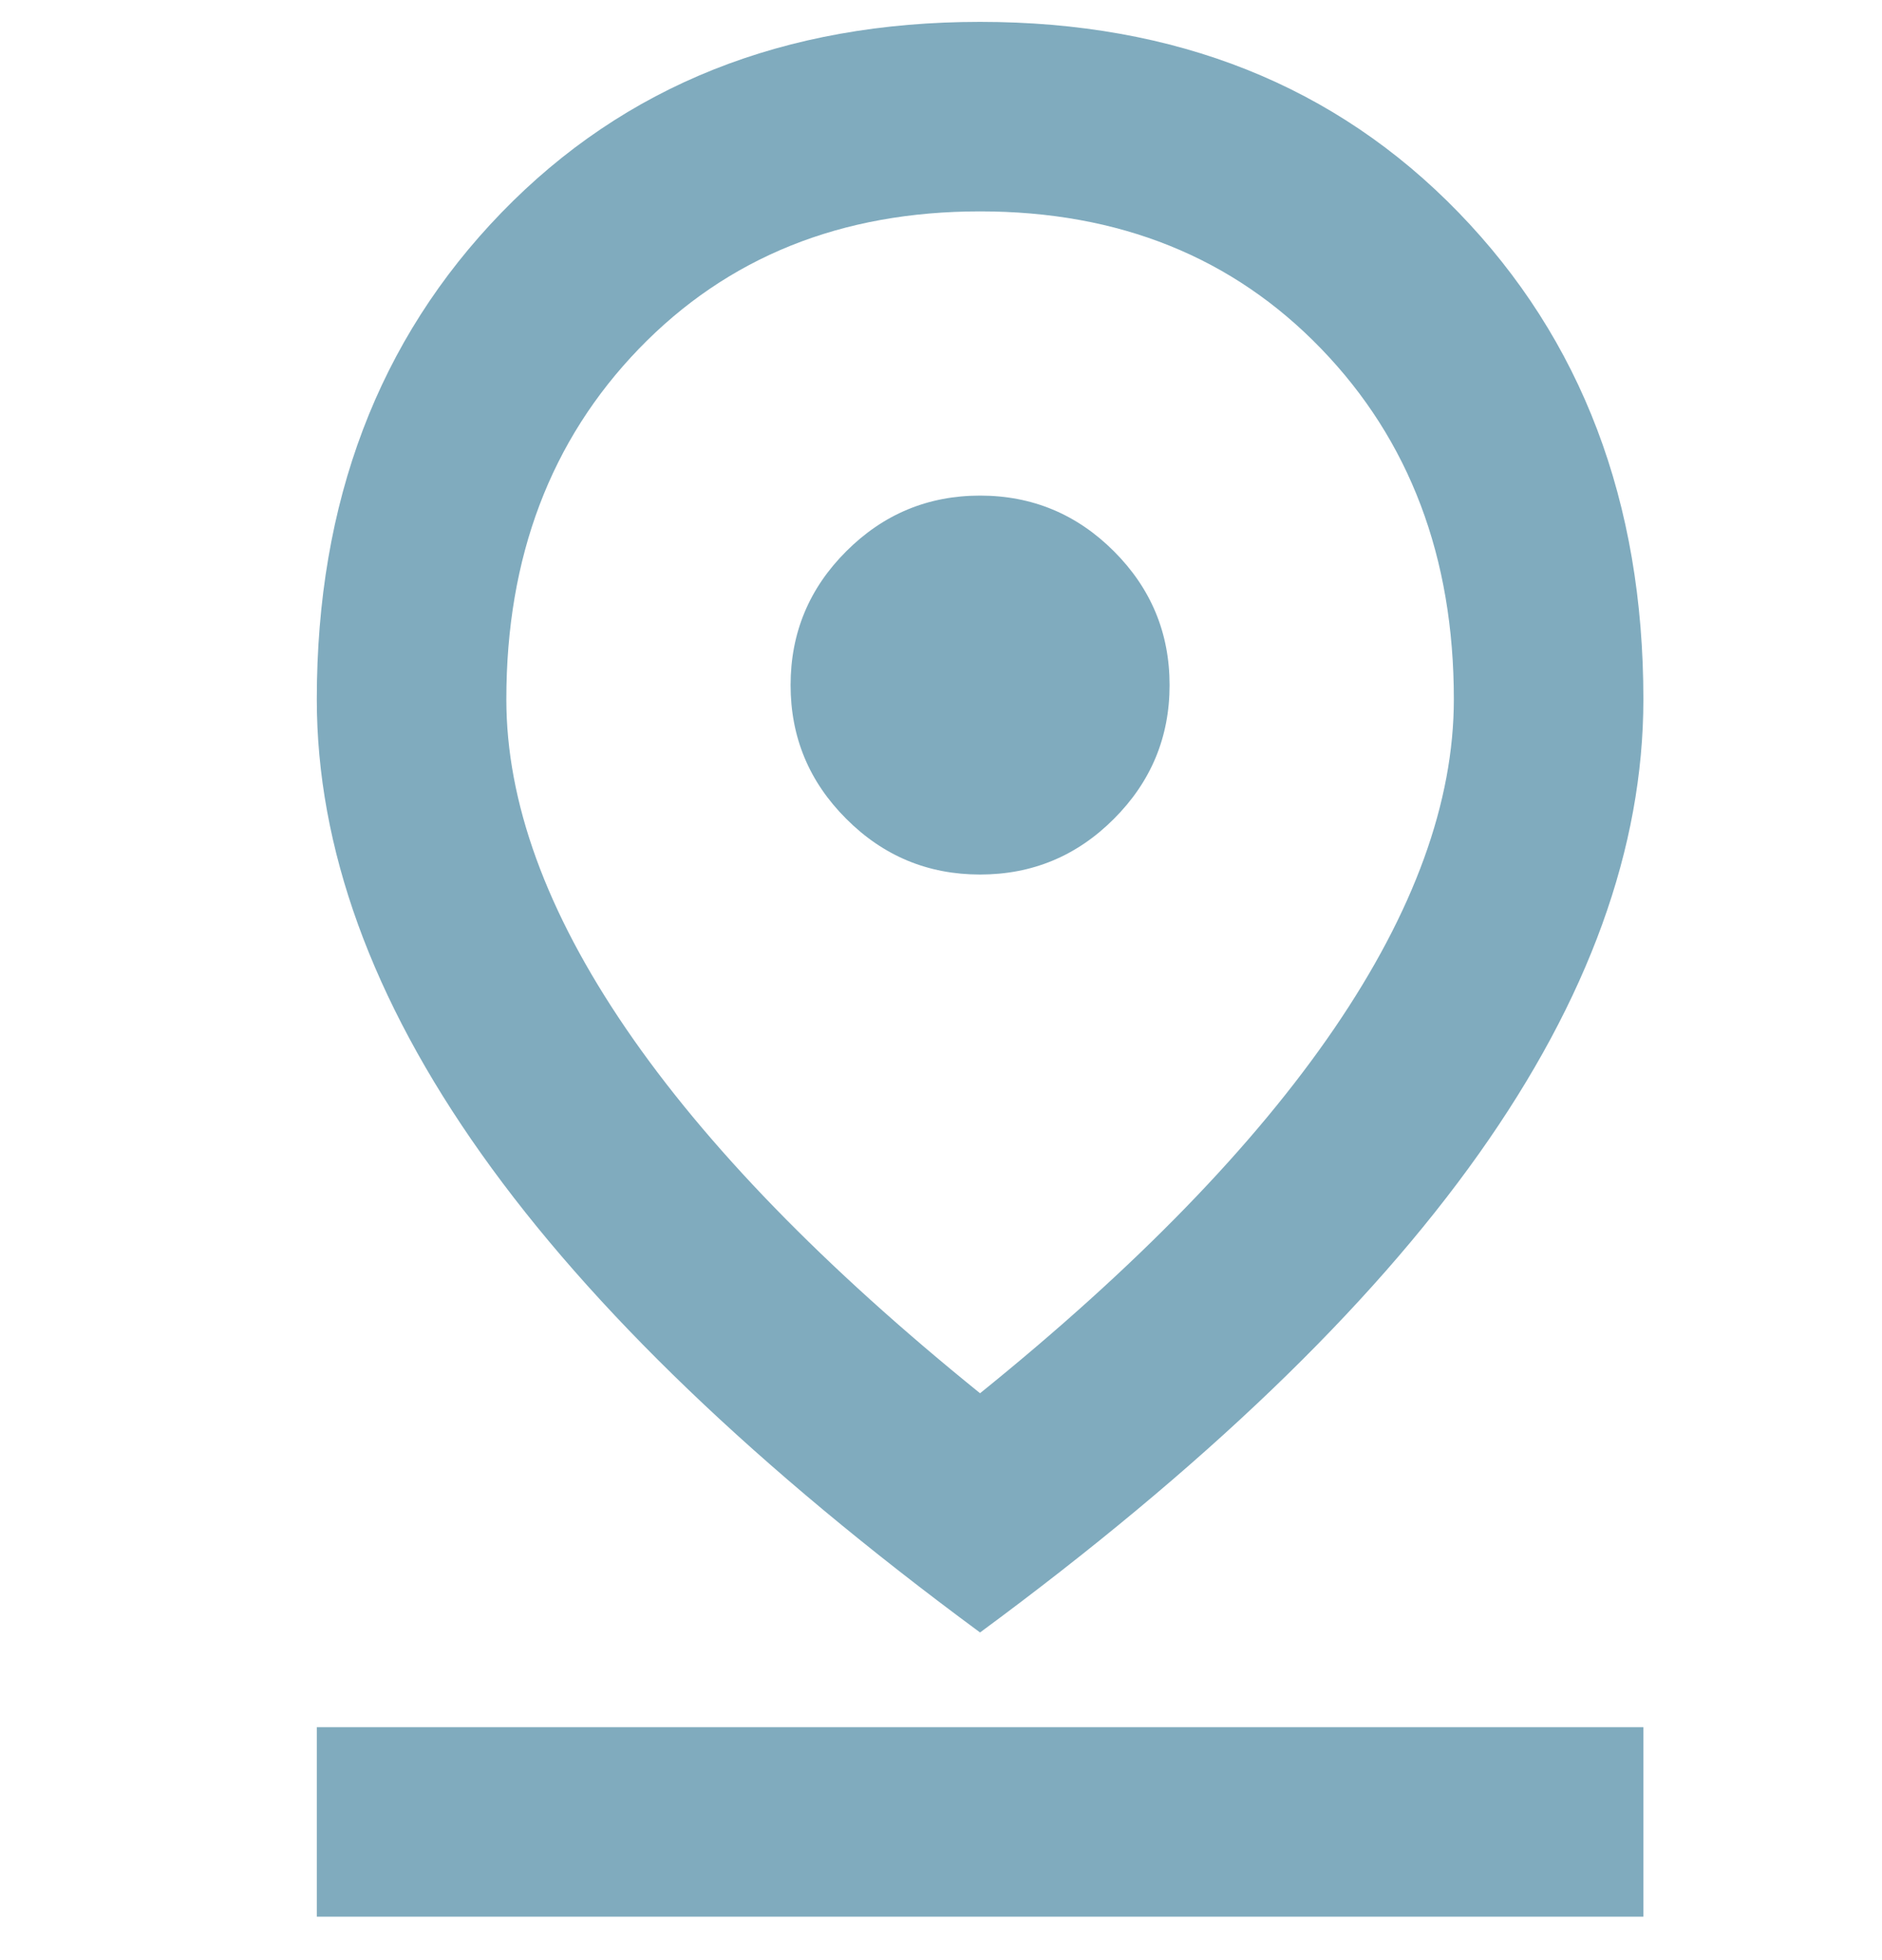 <svg width="24" height="25" viewBox="0 0 24 25" fill="none" xmlns="http://www.w3.org/2000/svg">
<mask id="mask0_12080_994" style="mask-type:alpha" maskUnits="userSpaceOnUse" x="-2" y="-2" width="29" height="30">
<rect x="-2" y="-1.721" width="29" height="29" fill="#D9D9D9"/>
</mask>
<g mask="url(#mask0_12080_994)">
<path d="M12.498 17.77C14.492 16.159 15.998 14.608 17.015 13.118C18.032 11.628 18.54 10.228 18.54 8.919C18.54 7.106 17.976 5.616 16.848 4.448C15.721 3.28 14.271 2.696 12.498 2.696C10.726 2.696 9.276 3.28 8.148 4.448C7.021 5.616 6.457 7.106 6.457 8.919C6.457 10.228 6.965 11.628 7.982 13.118C8.999 14.608 10.505 16.159 12.498 17.77ZM12.498 20.821C9.659 18.727 7.539 16.692 6.14 14.719C4.74 12.745 4.04 10.812 4.04 8.919C4.04 6.402 4.825 4.332 6.396 2.711C7.967 1.09 10.001 0.279 12.498 0.279C14.996 0.279 17.03 1.09 18.601 2.711C20.171 4.332 20.957 6.402 20.957 8.919C20.957 10.812 20.257 12.745 18.857 14.719C17.458 16.692 15.338 18.727 12.498 20.821ZM12.498 11.154C13.163 11.154 13.732 10.918 14.205 10.444C14.678 9.971 14.915 9.402 14.915 8.738C14.915 8.073 14.678 7.504 14.205 7.031C13.732 6.558 13.163 6.321 12.498 6.321C11.834 6.321 11.265 6.558 10.792 7.031C10.318 7.504 10.082 8.073 10.082 8.738C10.082 9.402 10.318 9.971 10.792 10.444C11.265 10.918 11.834 11.154 12.498 11.154ZM4.04 24.446V22.029H20.957V24.446H4.04Z" fill="#80ABBE"/>
</g>
</svg>

